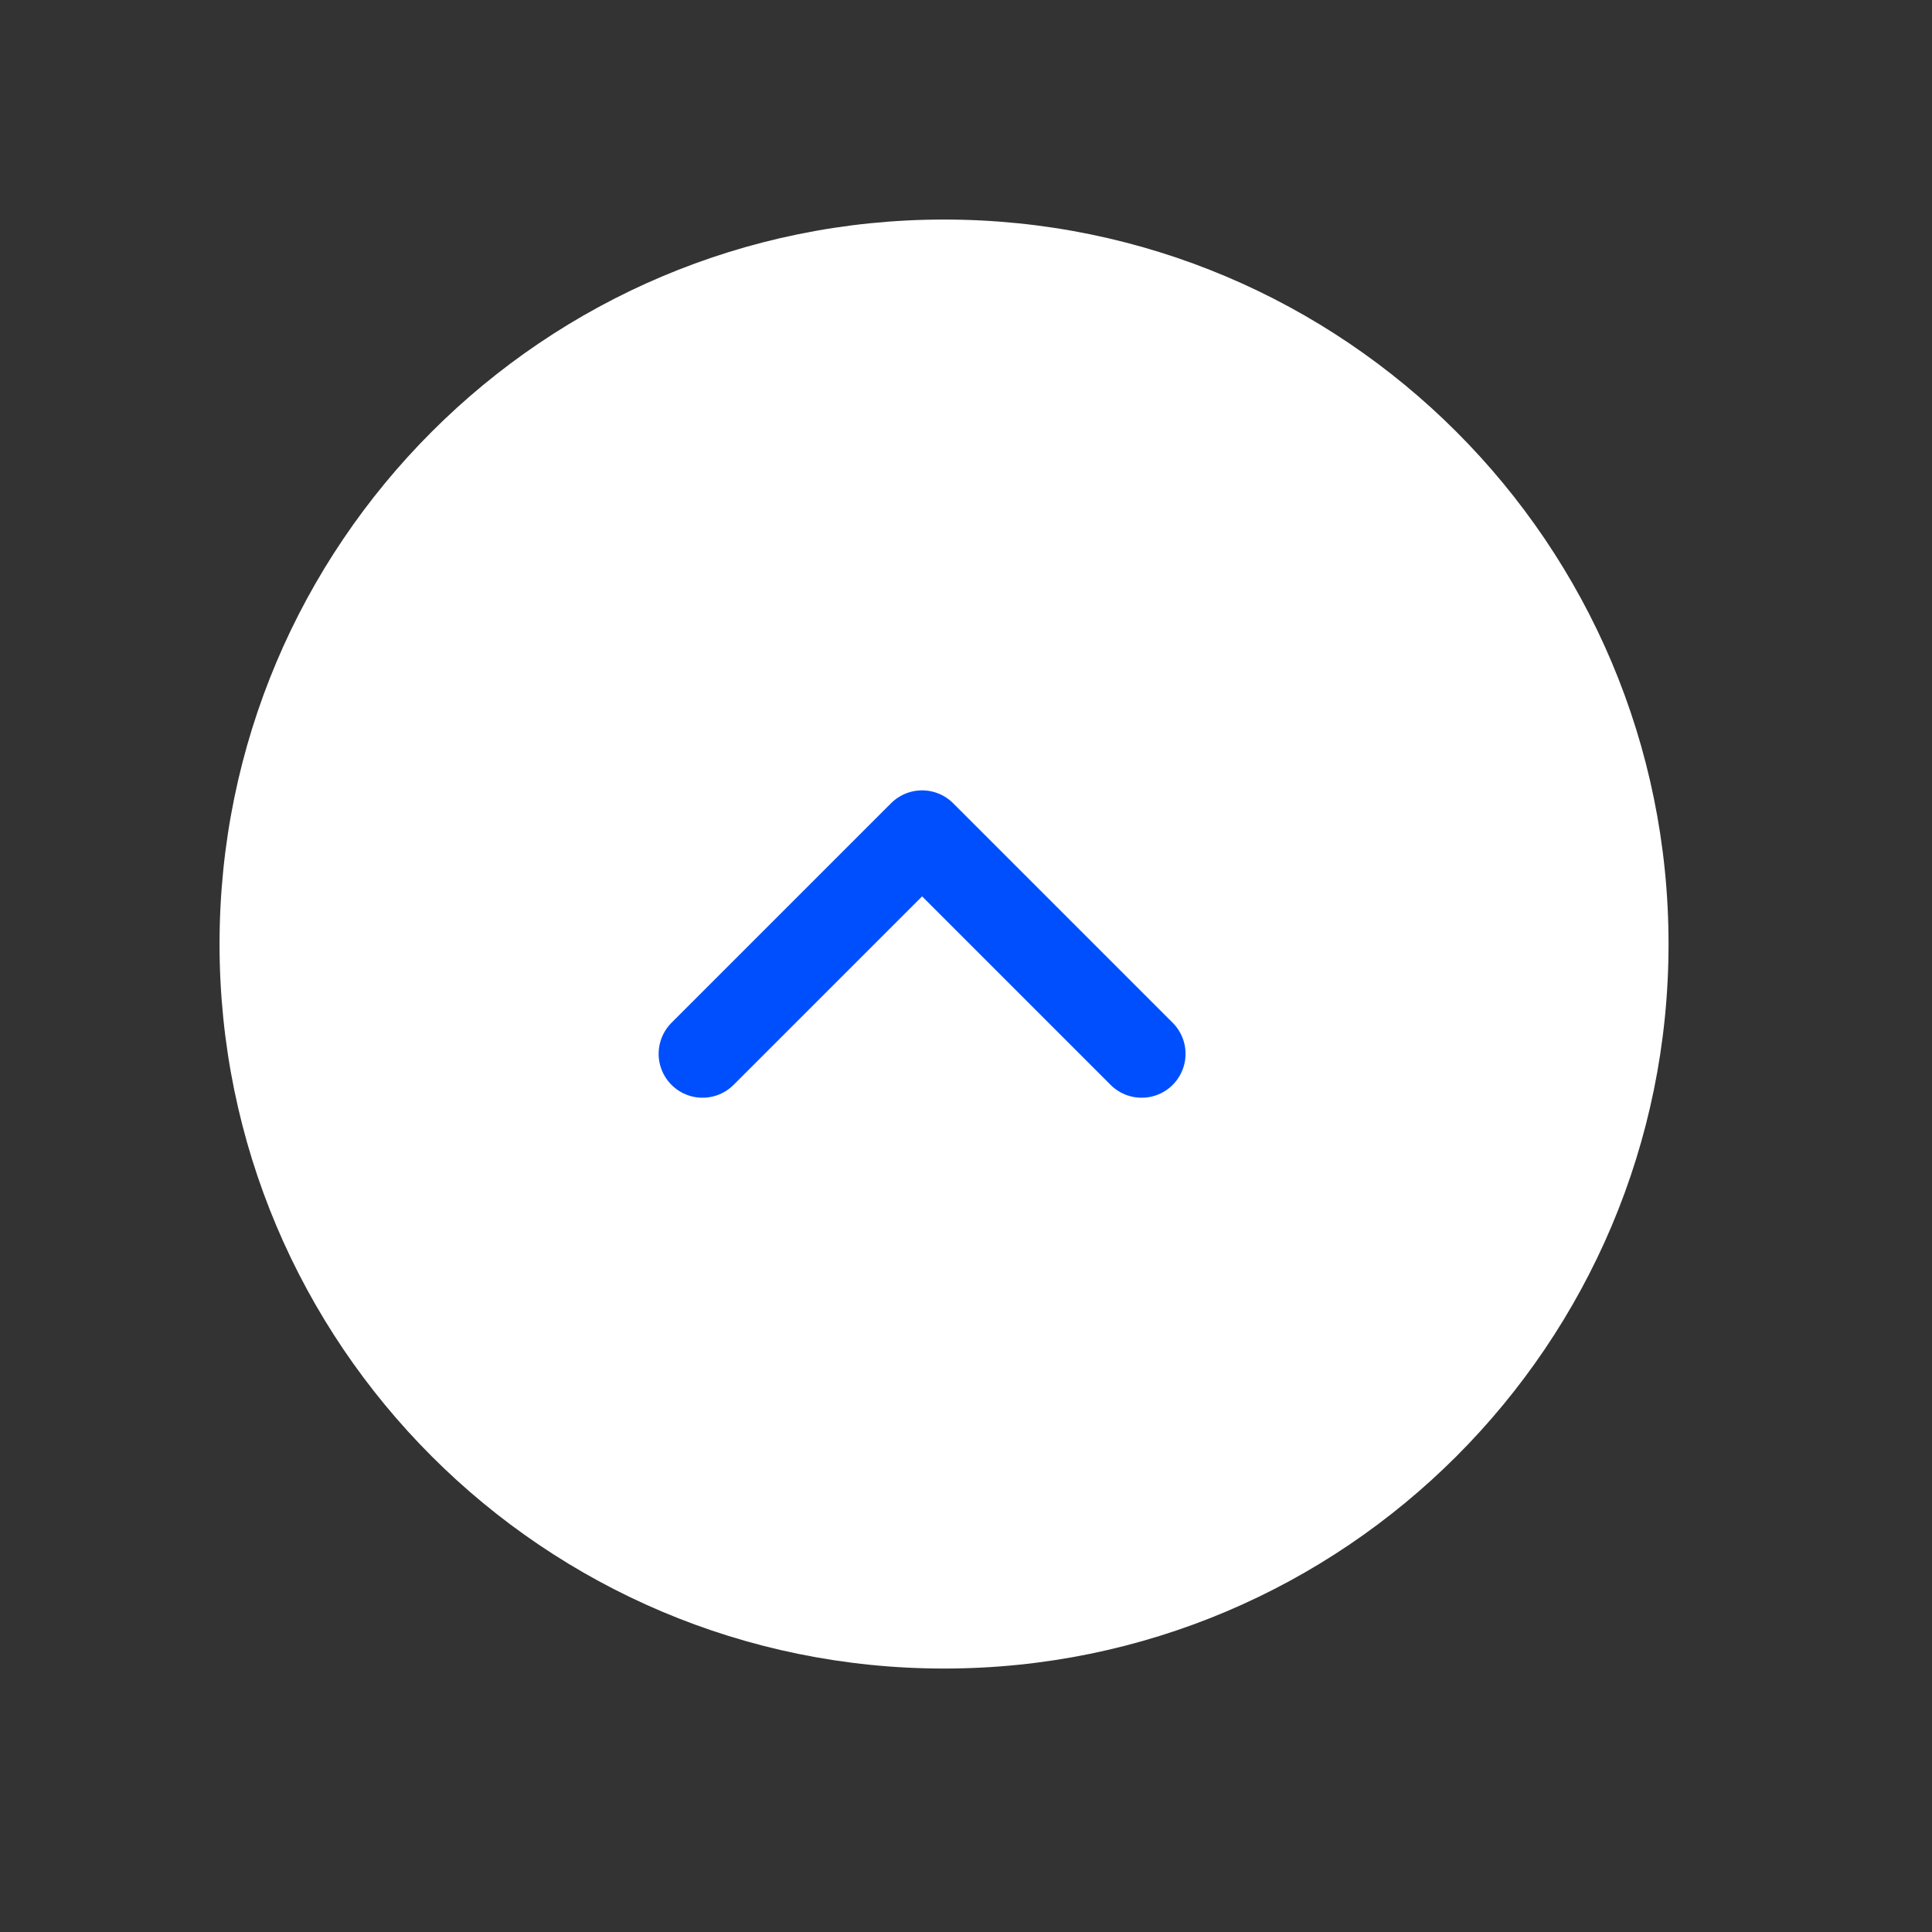 <svg xmlns="http://www.w3.org/2000/svg" width="44" height="44" viewBox="0 0 44 44" fill="none">
  <rect x="0" y="0" width="44" height="44" fill="#333333" stroke="none"/>
  <path d="M38 21.5C38 12.387 30.613 5 21.5 5C12.387 5 5 12.387 5 21.5C5 30.613 12.387 38 21.5 38C30.613 38 38 30.613 38 21.5Z" fill="white"/>
  <path d="M26 24L21 19L16 24" stroke="#004FFF" stroke-width="2" stroke-linecap="round" stroke-linejoin="round"/>
</svg>